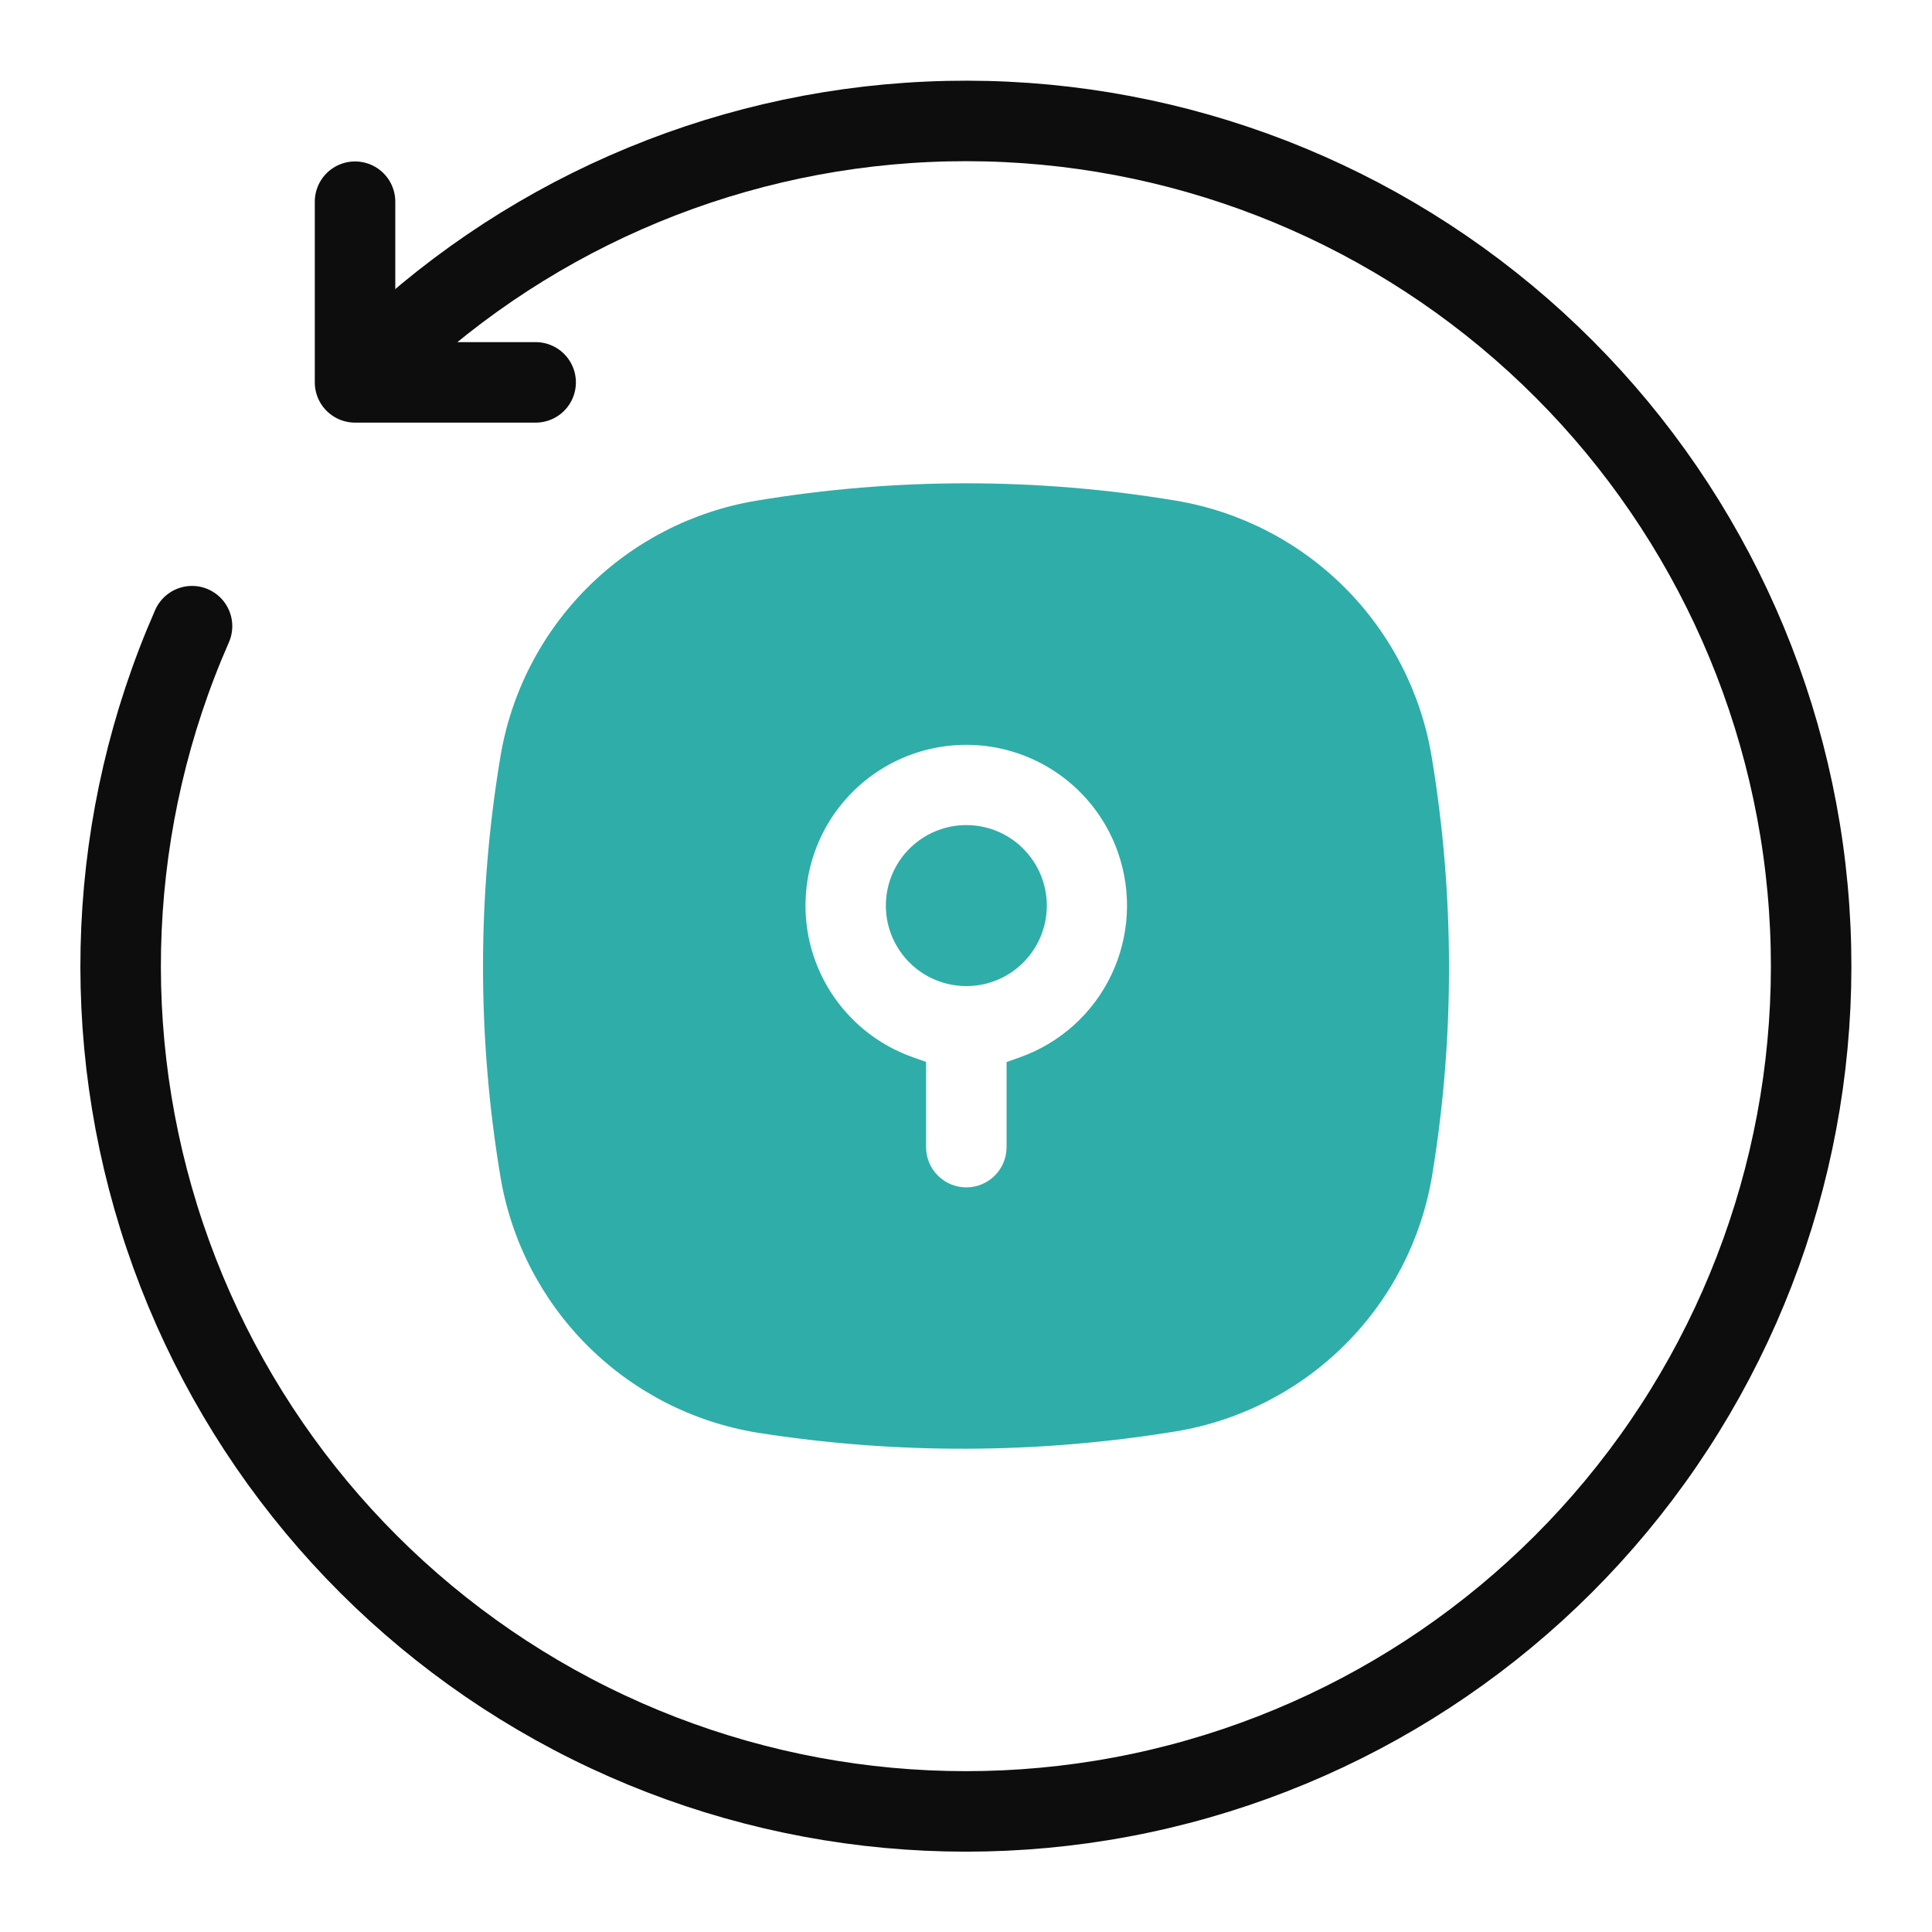 <svg width="48" height="48" viewBox="0 0 48 48" fill="none" xmlns="http://www.w3.org/2000/svg">
<mask id="mask0_29_2231" style="mask-type:luminance" maskUnits="userSpaceOnUse" x="0" y="0" width="48" height="48">
<path d="M48 0H0V48H48V0Z" fill="white"/>
</mask>
<g mask="url(#mask0_29_2231)">
<path d="M13.308 9.5H8.821V5.011" stroke="#0D0D0D" stroke-width="2" stroke-linecap="round" stroke-linejoin="round"/>
<mask id="mask1_29_2231" style="mask-type:luminance" maskUnits="userSpaceOnUse" x="0" y="0" width="48" height="48">
<path d="M48 0H0V48H48V0Z" fill="white"/>
</mask>
<g mask="url(#mask1_29_2231)">
<path d="M9.171 9.132C12.876 5.439 17.825 3.261 23.051 3.026C28.277 2.79 33.402 4.513 37.424 7.858C41.446 11.203 44.075 15.928 44.797 21.109C45.518 26.29 44.279 31.554 41.324 35.87C38.368 40.186 33.908 43.243 28.816 44.444C23.725 45.644 18.369 44.901 13.796 42.36C9.224 39.819 5.764 35.663 4.095 30.706C2.426 25.748 2.667 20.346 4.771 15.557" stroke="#0D0D0D" stroke-width="2" stroke-linecap="round" stroke-linejoin="round"/>
<path d="M25.422 21.086C25.797 21.461 26.008 21.97 26.008 22.5C26.008 23.03 25.797 23.539 25.422 23.914C25.237 24.1 25.016 24.247 24.773 24.348C24.531 24.448 24.271 24.5 24.008 24.499C23.679 24.499 23.355 24.418 23.065 24.263C22.775 24.108 22.528 23.883 22.345 23.61C22.163 23.336 22.05 23.022 22.018 22.695C21.986 22.367 22.035 22.037 22.161 21.733C22.287 21.43 22.486 21.161 22.74 20.953C22.994 20.744 23.296 20.602 23.619 20.537C23.941 20.473 24.275 20.49 24.59 20.585C24.904 20.681 25.191 20.852 25.423 21.085M36 24C36.004 25.739 35.865 27.475 35.583 29.191C35.32 30.786 34.565 32.258 33.422 33.401C32.279 34.544 30.807 35.299 29.212 35.562C25.766 36.127 22.251 36.137 18.802 35.592C17.207 35.329 15.736 34.573 14.593 33.43C13.45 32.288 12.694 30.816 12.431 29.221C11.857 25.774 11.857 22.257 12.431 18.81C12.694 17.216 13.449 15.744 14.592 14.601C15.734 13.458 17.206 12.702 18.8 12.438C22.246 11.864 25.764 11.864 29.21 12.438C30.801 12.703 32.27 13.458 33.41 14.599C34.55 15.74 35.305 17.209 35.569 18.8C35.855 20.519 35.999 22.258 36 24ZM27.771 21.165C27.546 20.529 27.163 19.961 26.659 19.513C26.154 19.065 25.544 18.752 24.886 18.603C24.228 18.455 23.544 18.475 22.895 18.663C22.247 18.85 21.658 19.199 21.181 19.676C20.704 20.154 20.356 20.744 20.169 21.392C19.982 22.04 19.962 22.725 20.111 23.383C20.261 24.041 20.574 24.65 21.023 25.154C21.471 25.658 22.04 26.04 22.676 26.265L23.008 26.383V28.5C23.008 28.765 23.113 29.02 23.301 29.207C23.488 29.395 23.743 29.5 24.008 29.5C24.273 29.5 24.528 29.395 24.715 29.207C24.903 29.02 25.008 28.765 25.008 28.5V26.386L25.341 26.268C26.339 25.913 27.155 25.177 27.611 24.221C28.067 23.265 28.125 22.167 27.772 21.168" fill="#2FADA9"/>
</g>
</g>
</svg>
